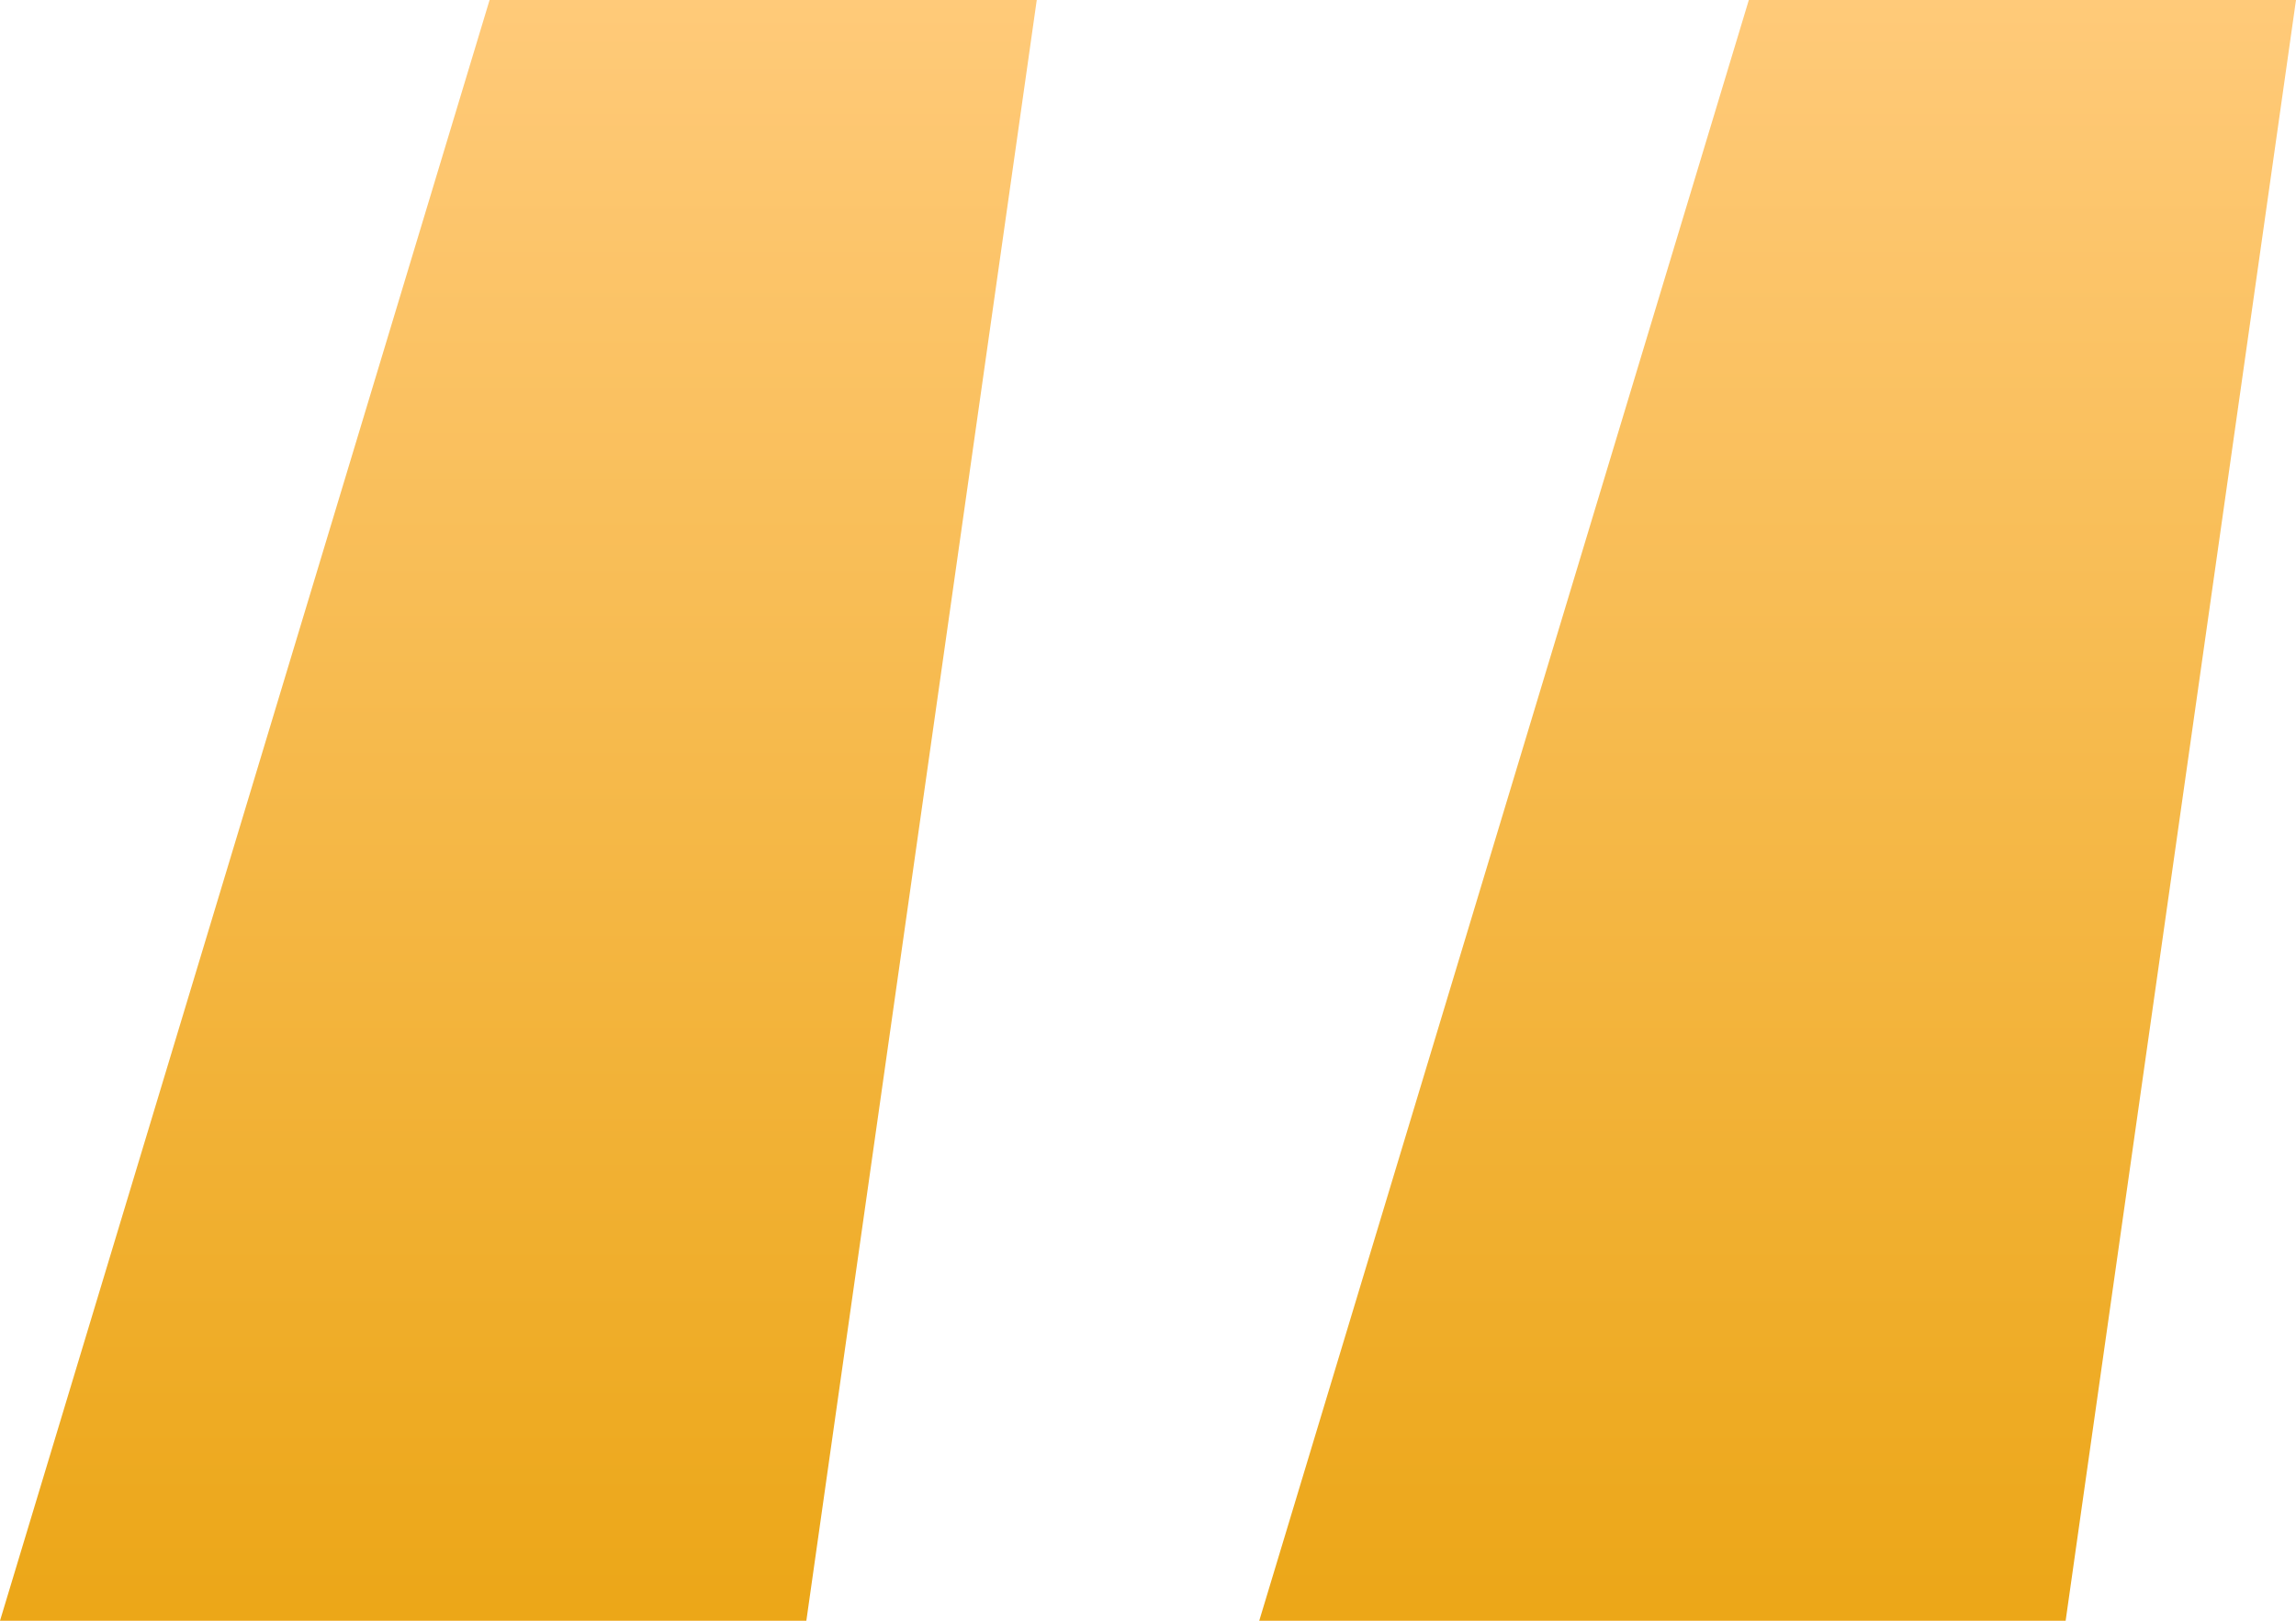 <?xml version="1.0" encoding="UTF-8"?> <svg xmlns="http://www.w3.org/2000/svg" width="51" height="36" viewBox="0 0 51 36" fill="none"><path d="M0 36L10.875 0H23.029L17.911 36H0ZM27.971 36L38.846 0H51L45.883 36H27.971Z" fill="url(#paint0_linear_901_85)"></path><defs><linearGradient id="paint0_linear_901_85" x1="25.442" y1="0" x2="25.442" y2="44.633" gradientUnits="userSpaceOnUse"><stop stop-color="#FFCA79"></stop><stop offset="1" stop-color="#E79E00"></stop></linearGradient></defs></svg> 